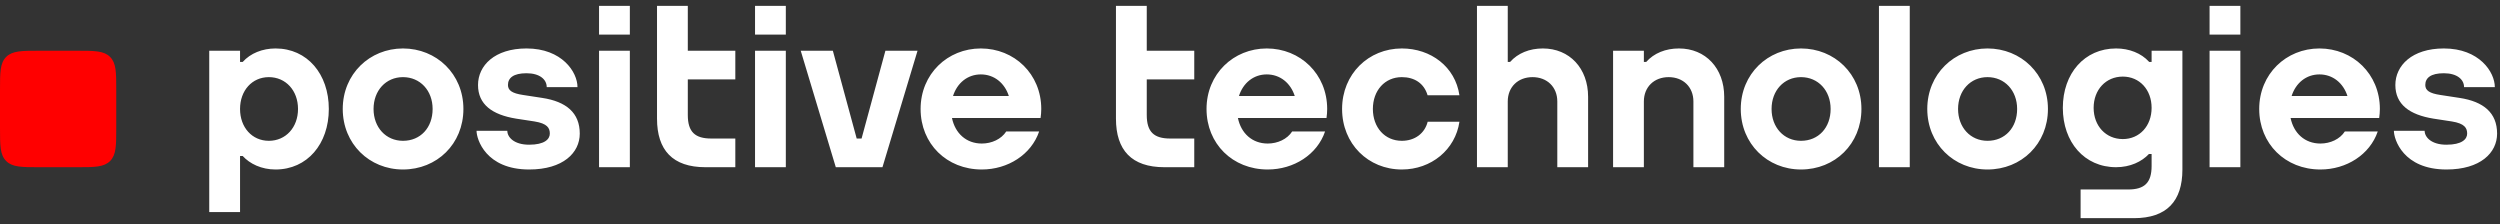 <?xml version="1.0" encoding="UTF-8"?> <svg xmlns="http://www.w3.org/2000/svg" width="212" height="19" viewBox="0 0 212 19" fill="none"><rect x="0" y="0" width="212" height="19" fill="#333333" stroke="none"/><g clip-path="url(#clip0_3016_800)"><path fill-rule="evenodd" clip-rule="evenodd" d="M9.858 7.595C9.858 6.153 9.858 5.351 9.335 4.827C8.812 4.303 8.012 4.303 6.571 4.303H3.286C1.846 4.303 1.046 4.303 0.523 4.827C0 5.351 0 6.152 0 7.595V10.887C0 12.329 0 13.132 0.523 13.655C1.046 14.179 1.846 14.179 3.286 14.179H6.572C8.012 14.179 8.812 14.179 9.335 13.655C9.858 13.132 9.858 12.329 9.858 10.887V7.595Z" fill="#FF0000"></path><path fill-rule="evenodd" clip-rule="evenodd" d="M49.164 11.33C49.164 12.956 47.751 14.373 44.871 14.373C41.198 14.373 40.411 11.813 40.411 11.094H43.02C43.02 11.62 43.574 12.271 44.871 12.271C46.168 12.271 46.625 11.809 46.625 11.33C46.625 10.851 46.408 10.473 45.326 10.299L43.766 10.06C41.736 9.731 40.536 8.854 40.536 7.208C40.536 5.562 41.944 4.109 44.65 4.109C47.659 4.109 48.971 6.112 48.971 7.387H46.362C46.362 6.735 45.762 6.211 44.65 6.211C43.538 6.211 43.075 6.607 43.075 7.208C43.075 7.672 43.438 7.916 44.346 8.052L45.989 8.304C48.018 8.613 49.164 9.568 49.164 11.33ZM58.326 4.303H62.355V6.734H58.326V9.753C58.326 11.191 58.942 11.747 60.314 11.747H62.355V14.179H59.82C57.041 14.179 55.715 12.73 55.715 10.062V0.5H58.326V4.303ZM22.799 11.941C21.376 11.941 20.356 10.805 20.356 9.241C20.356 7.677 21.376 6.541 22.799 6.541C24.232 6.541 25.272 7.677 25.272 9.241C25.272 10.805 24.232 11.941 22.799 11.941ZM23.367 4.109C22.253 4.109 21.235 4.519 20.581 5.253L20.356 5.253V4.303H17.744V17.982H20.356V13.229H20.581C21.186 13.89 22.168 14.373 23.367 14.373C26.052 14.373 27.884 12.209 27.884 9.241C27.884 6.273 26.052 4.109 23.367 4.109ZM83.174 6.31C84.304 6.31 85.194 7.037 85.549 8.141H80.816C81.168 7.037 82.052 6.31 83.174 6.31ZM83.174 4.109C80.352 4.109 78.067 6.273 78.067 9.241C78.067 12.191 80.276 14.373 83.257 14.373C85.468 14.373 87.454 13.11 88.119 11.148H85.329C84.909 11.8 84.098 12.172 83.257 12.172C81.934 12.172 80.994 11.298 80.728 10.009H88.247L88.241 10.002C88.275 9.754 88.299 9.502 88.299 9.241C88.299 6.273 86.013 4.109 83.174 4.109ZM64.027 14.179H66.638V4.303H64.027V14.179V14.179ZM64.027 2.932H66.638V0.5H64.027V2.932ZM50.799 14.179H53.411V4.303H50.799V14.179V14.179ZM50.799 2.932H53.411V0.5H50.799V2.932ZM34.173 11.941C32.727 11.941 31.677 10.805 31.677 9.241C31.677 7.677 32.727 6.541 34.172 6.541C35.629 6.541 36.686 7.677 36.686 9.241C36.686 10.831 35.653 11.941 34.173 11.941ZM34.173 4.109C31.351 4.109 29.065 6.273 29.065 9.241C29.065 12.191 31.315 14.373 34.172 14.373C37.047 14.373 39.297 12.209 39.297 9.241C39.297 6.273 37.012 4.109 34.173 4.109ZM75.082 4.303H77.807L74.833 14.179H70.875L67.902 4.303H70.626L72.647 11.747H73.061L75.082 4.303V4.303ZM211.754 11.33C211.754 12.956 210.34 14.373 207.461 14.373C203.788 14.373 203.002 11.813 203.002 11.094H205.61C205.61 11.62 206.163 12.271 207.461 12.271C208.758 12.271 209.215 11.809 209.215 11.33C209.215 10.851 208.998 10.473 207.915 10.299L206.355 10.06C204.326 9.731 203.126 8.854 203.126 7.208C203.126 5.562 204.534 4.109 207.24 4.109C210.249 4.109 211.561 6.112 211.561 7.387H208.952C208.952 6.735 208.351 6.211 207.24 6.211C206.128 6.211 205.665 6.607 205.665 7.208C205.665 7.672 206.028 7.916 206.936 8.052L208.579 8.304C210.608 8.613 211.754 9.568 211.754 11.33ZM177.54 9.144C177.54 7.61 178.579 6.495 180.013 6.495C181.436 6.495 182.456 7.609 182.456 9.143V9.145C182.456 10.68 181.436 11.793 180.013 11.793C178.579 11.793 177.54 10.679 177.54 9.144ZM182.456 5.253H182.25L182.231 5.231C181.577 4.511 180.559 4.109 179.444 4.109C176.76 4.109 174.928 6.232 174.928 9.144C174.928 12.056 176.76 14.179 179.444 14.179C180.644 14.179 181.625 13.706 182.231 13.057H182.456V14.075C182.456 15.512 181.841 16.068 180.468 16.068H176.435V18.5H180.962C183.741 18.5 185.068 17.052 185.068 14.384V4.303H182.456V5.253ZM146.213 8.207V14.179H143.601V8.604C143.601 7.378 142.733 6.541 141.501 6.541C140.268 6.541 139.4 7.378 139.4 8.604V14.18H136.789V4.303H139.4V5.253H139.597C140.26 4.506 141.247 4.109 142.376 4.109C144.634 4.109 146.213 5.787 146.213 8.207V8.207ZM159.335 14.179H161.947V0.5H159.335V14.179V14.179ZM196.688 6.31C197.818 6.31 198.708 7.037 199.063 8.141H194.329C194.682 7.037 195.565 6.31 196.688 6.31ZM196.688 4.109C193.867 4.109 191.581 6.273 191.581 9.241C191.581 12.191 193.79 14.373 196.771 14.373C198.982 14.373 200.968 13.11 201.633 11.148H198.843C198.423 11.8 197.612 12.172 196.771 12.172C195.448 12.172 194.508 11.298 194.242 10.009H201.761L201.756 10.002C201.789 9.754 201.813 9.502 201.813 9.241C201.813 6.273 199.527 4.109 196.688 4.109ZM187.372 14.179H189.983V4.303H187.372V14.179V14.179ZM187.372 2.932H189.983V0.5H187.372V2.932ZM168.54 11.941C167.094 11.941 166.044 10.805 166.044 9.241C166.044 7.677 167.094 6.541 168.54 6.541C169.996 6.541 171.053 7.677 171.053 9.241C171.053 10.831 170.02 11.941 168.54 11.941ZM168.54 4.109C165.718 4.109 163.433 6.273 163.433 9.241C163.433 12.191 165.683 14.373 168.54 14.373C171.415 14.373 173.665 12.209 173.665 9.241C173.665 6.273 171.379 4.109 168.54 4.109ZM152.724 11.941C151.278 11.941 150.229 10.805 150.229 9.241C150.229 7.677 151.278 6.541 152.724 6.541C154.181 6.541 155.237 7.677 155.237 9.241C155.237 10.831 154.204 11.941 152.724 11.941ZM152.724 4.109C149.903 4.109 147.617 6.273 147.617 9.241C147.617 12.191 149.867 14.373 152.724 14.373C155.599 14.373 157.849 12.209 157.849 9.241C157.849 6.273 155.563 4.109 152.724 4.109ZM97.245 4.303H101.273V6.735H97.245V9.753C97.245 11.191 97.86 11.747 99.233 11.747H101.273V14.179H98.739C95.96 14.179 94.633 12.731 94.633 10.063V0.5H97.245V4.303ZM121.067 10.321H123.761C123.416 12.688 121.373 14.373 118.875 14.373C116.017 14.373 113.809 12.191 113.809 9.241C113.809 6.273 116.053 4.109 118.875 4.109C121.341 4.109 123.408 5.666 123.759 8.078H121.059C120.761 7.069 119.951 6.541 118.875 6.541C117.429 6.541 116.42 7.677 116.42 9.241C116.42 10.805 117.429 11.941 118.875 11.941C119.973 11.941 120.818 11.318 121.067 10.321V10.321ZM134.671 8.207V14.179H132.059V8.604C132.059 7.378 131.191 6.541 129.959 6.541C128.726 6.541 127.858 7.378 127.858 8.604V14.18H125.247V0.5H127.858V5.253H128.055C128.719 4.506 129.705 4.109 130.834 4.109C133.092 4.109 134.671 5.788 134.671 8.207ZM107.421 6.31C108.551 6.31 109.441 7.037 109.795 8.141H105.063C105.415 7.037 106.299 6.31 107.421 6.31ZM107.421 4.109C104.599 4.109 102.314 6.273 102.314 9.241C102.314 12.191 104.523 14.373 107.504 14.373C109.715 14.373 111.701 13.11 112.366 11.148H109.576C109.156 11.8 108.345 12.172 107.504 12.172C106.181 12.172 105.241 11.298 104.975 10.009H112.493L112.488 10.002C112.522 9.754 112.545 9.502 112.545 9.241C112.545 6.273 110.26 4.109 107.421 4.109Z" fill="white"></path></g><defs><clipPath id="clip0_3016_800"><rect width="212" height="18" fill="white" transform="translate(0 0.5)"></rect></clipPath></defs></svg> 